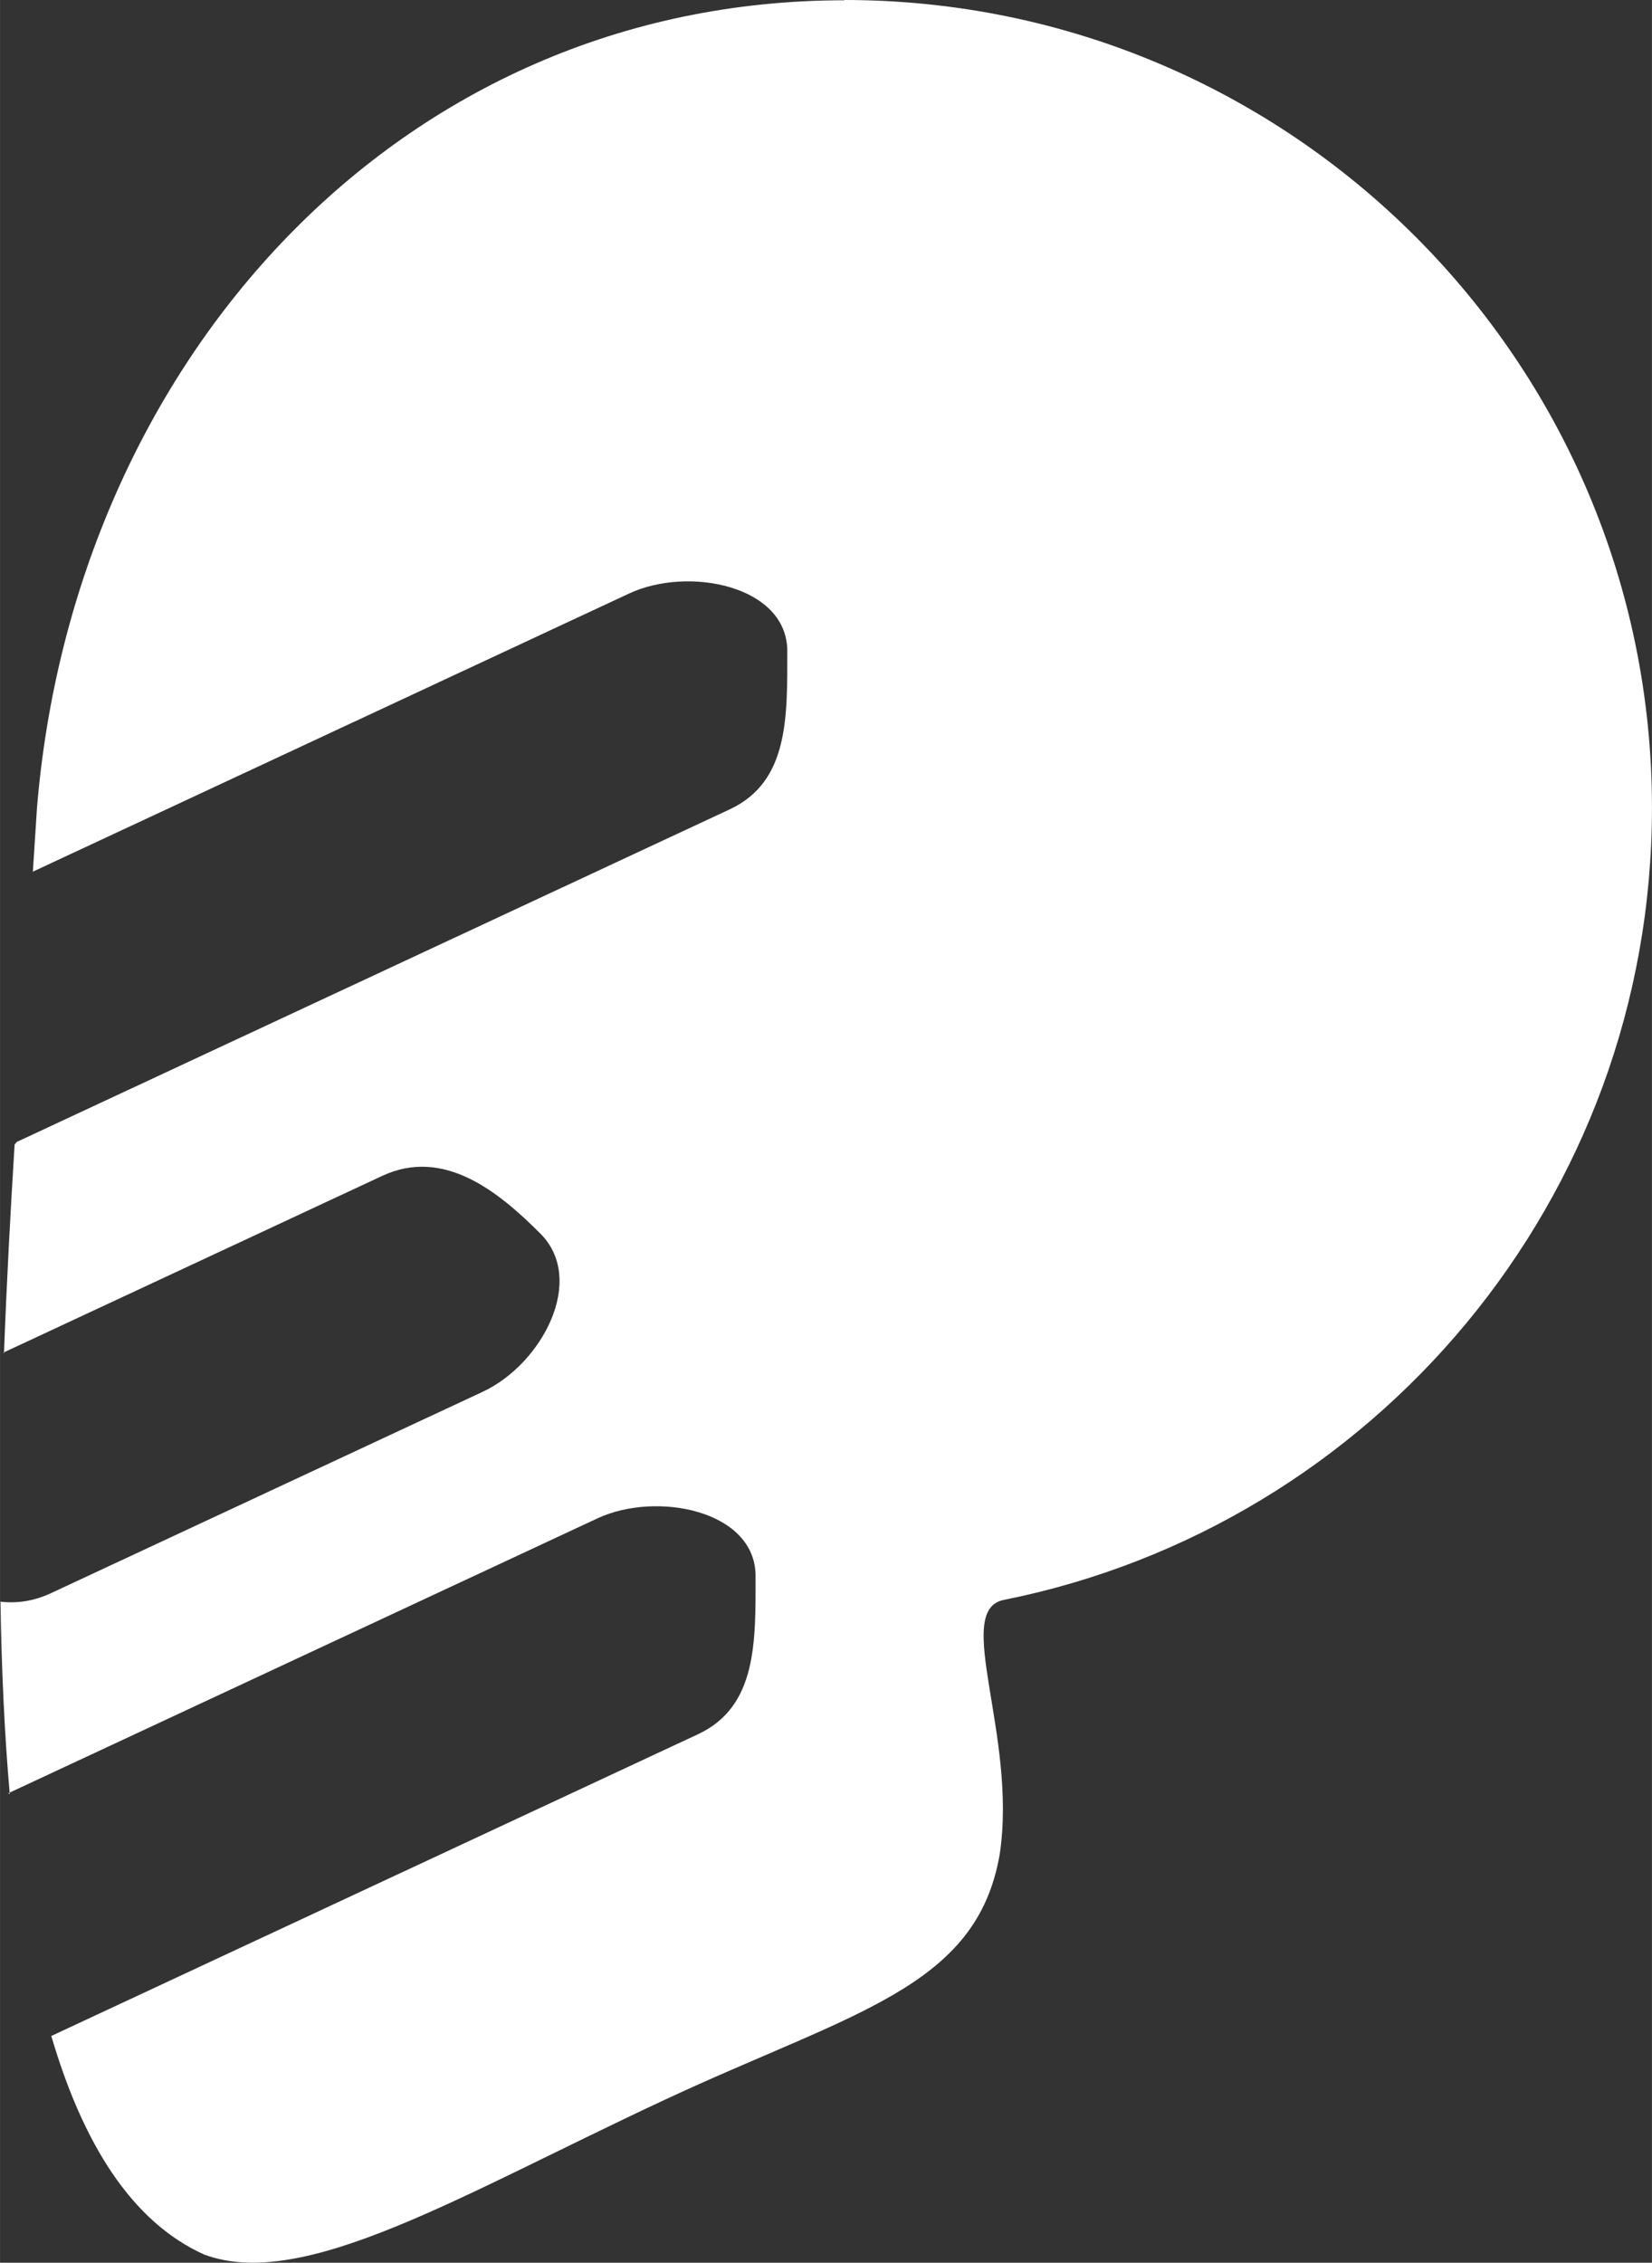 <?xml version="1.0" encoding="UTF-8"?>
<!DOCTYPE svg PUBLIC "-//W3C//DTD SVG 1.1//EN" "http://www.w3.org/Graphics/SVG/1.1/DTD/svg11.dtd">
<!-- Creator: CorelDRAW 2020 (64-Bit) -->
<svg xmlns="http://www.w3.org/2000/svg" xml:space="preserve" width="16.28mm" height="22.288mm" version="1.1" style="shape-rendering:geometricPrecision; text-rendering:geometricPrecision; image-rendering:optimizeQuality; fill-rule:evenodd; clip-rule:evenodd"
viewBox="0 0 180.25 246.78"
 xmlns:xlink="http://www.w3.org/1999/xlink"
 xmlns:xodm="http://www.corel.com/coreldraw/odm/2003">
 <rect x="0" y="0" width="180.25" height="246.78" fill="#333333" stroke="none"/>
 <defs>
  <style type="text/css">
   <![CDATA[
    .fil0 {fill:white}
   ]]>
  </style>
 </defs>
 <g id="Capa_x0020_1">
  <path class="fil0" d="M92.14 0c48.66,0 88.11,39.45 88.11,88.1 0,42.71 -30.39,78.32 -70.72,86.39 -5.62,1.12 1.5,14.79 -0.45,27.74 -2.5,14.56 -15.95,17.18 -36.49,26.75 -22.32,10.4 -39.46,20.97 -50.33,16.9 -7.95,-3.59 -13.24,-12.17 -16.67,-23.84l-0 0.01 70.57 -32.91c6.47,-3.02 6.28,-10.12 6.28,-17.26l0 -0c0,-7.14 -10.79,-9.3 -17.26,-6.28l-64.29 29.98 0.17 0.07c-0.59,-6.69 -0.9,-13.75 -1.01,-21.01l-0.05 0.04c1.78,0.21 3.64,-0.03 5.57,-0.93l47.1 -21.96c6.47,-3.02 11.34,-12.21 6.28,-17.26 -4.55,-4.55 -10.51,-9.43 -17.26,-6.28l-41.33 19.27 0.07 0.08c0.29,-7.67 0.7,-15.32 1.16,-22.78l0.24 -0.28 77.79 -36.27c6.48,-3.02 6.28,-10.12 6.28,-17.26l0 -0c0,-7.14 -10.79,-9.3 -17.26,-6.28l-65.09 30.35 0.03 0.02c0.16,-2.39 0.31,-4.71 0.45,-6.97 4.01,-48.66 39.45,-88.1 88.11,-88.1z"/>
 </g>
</svg>
